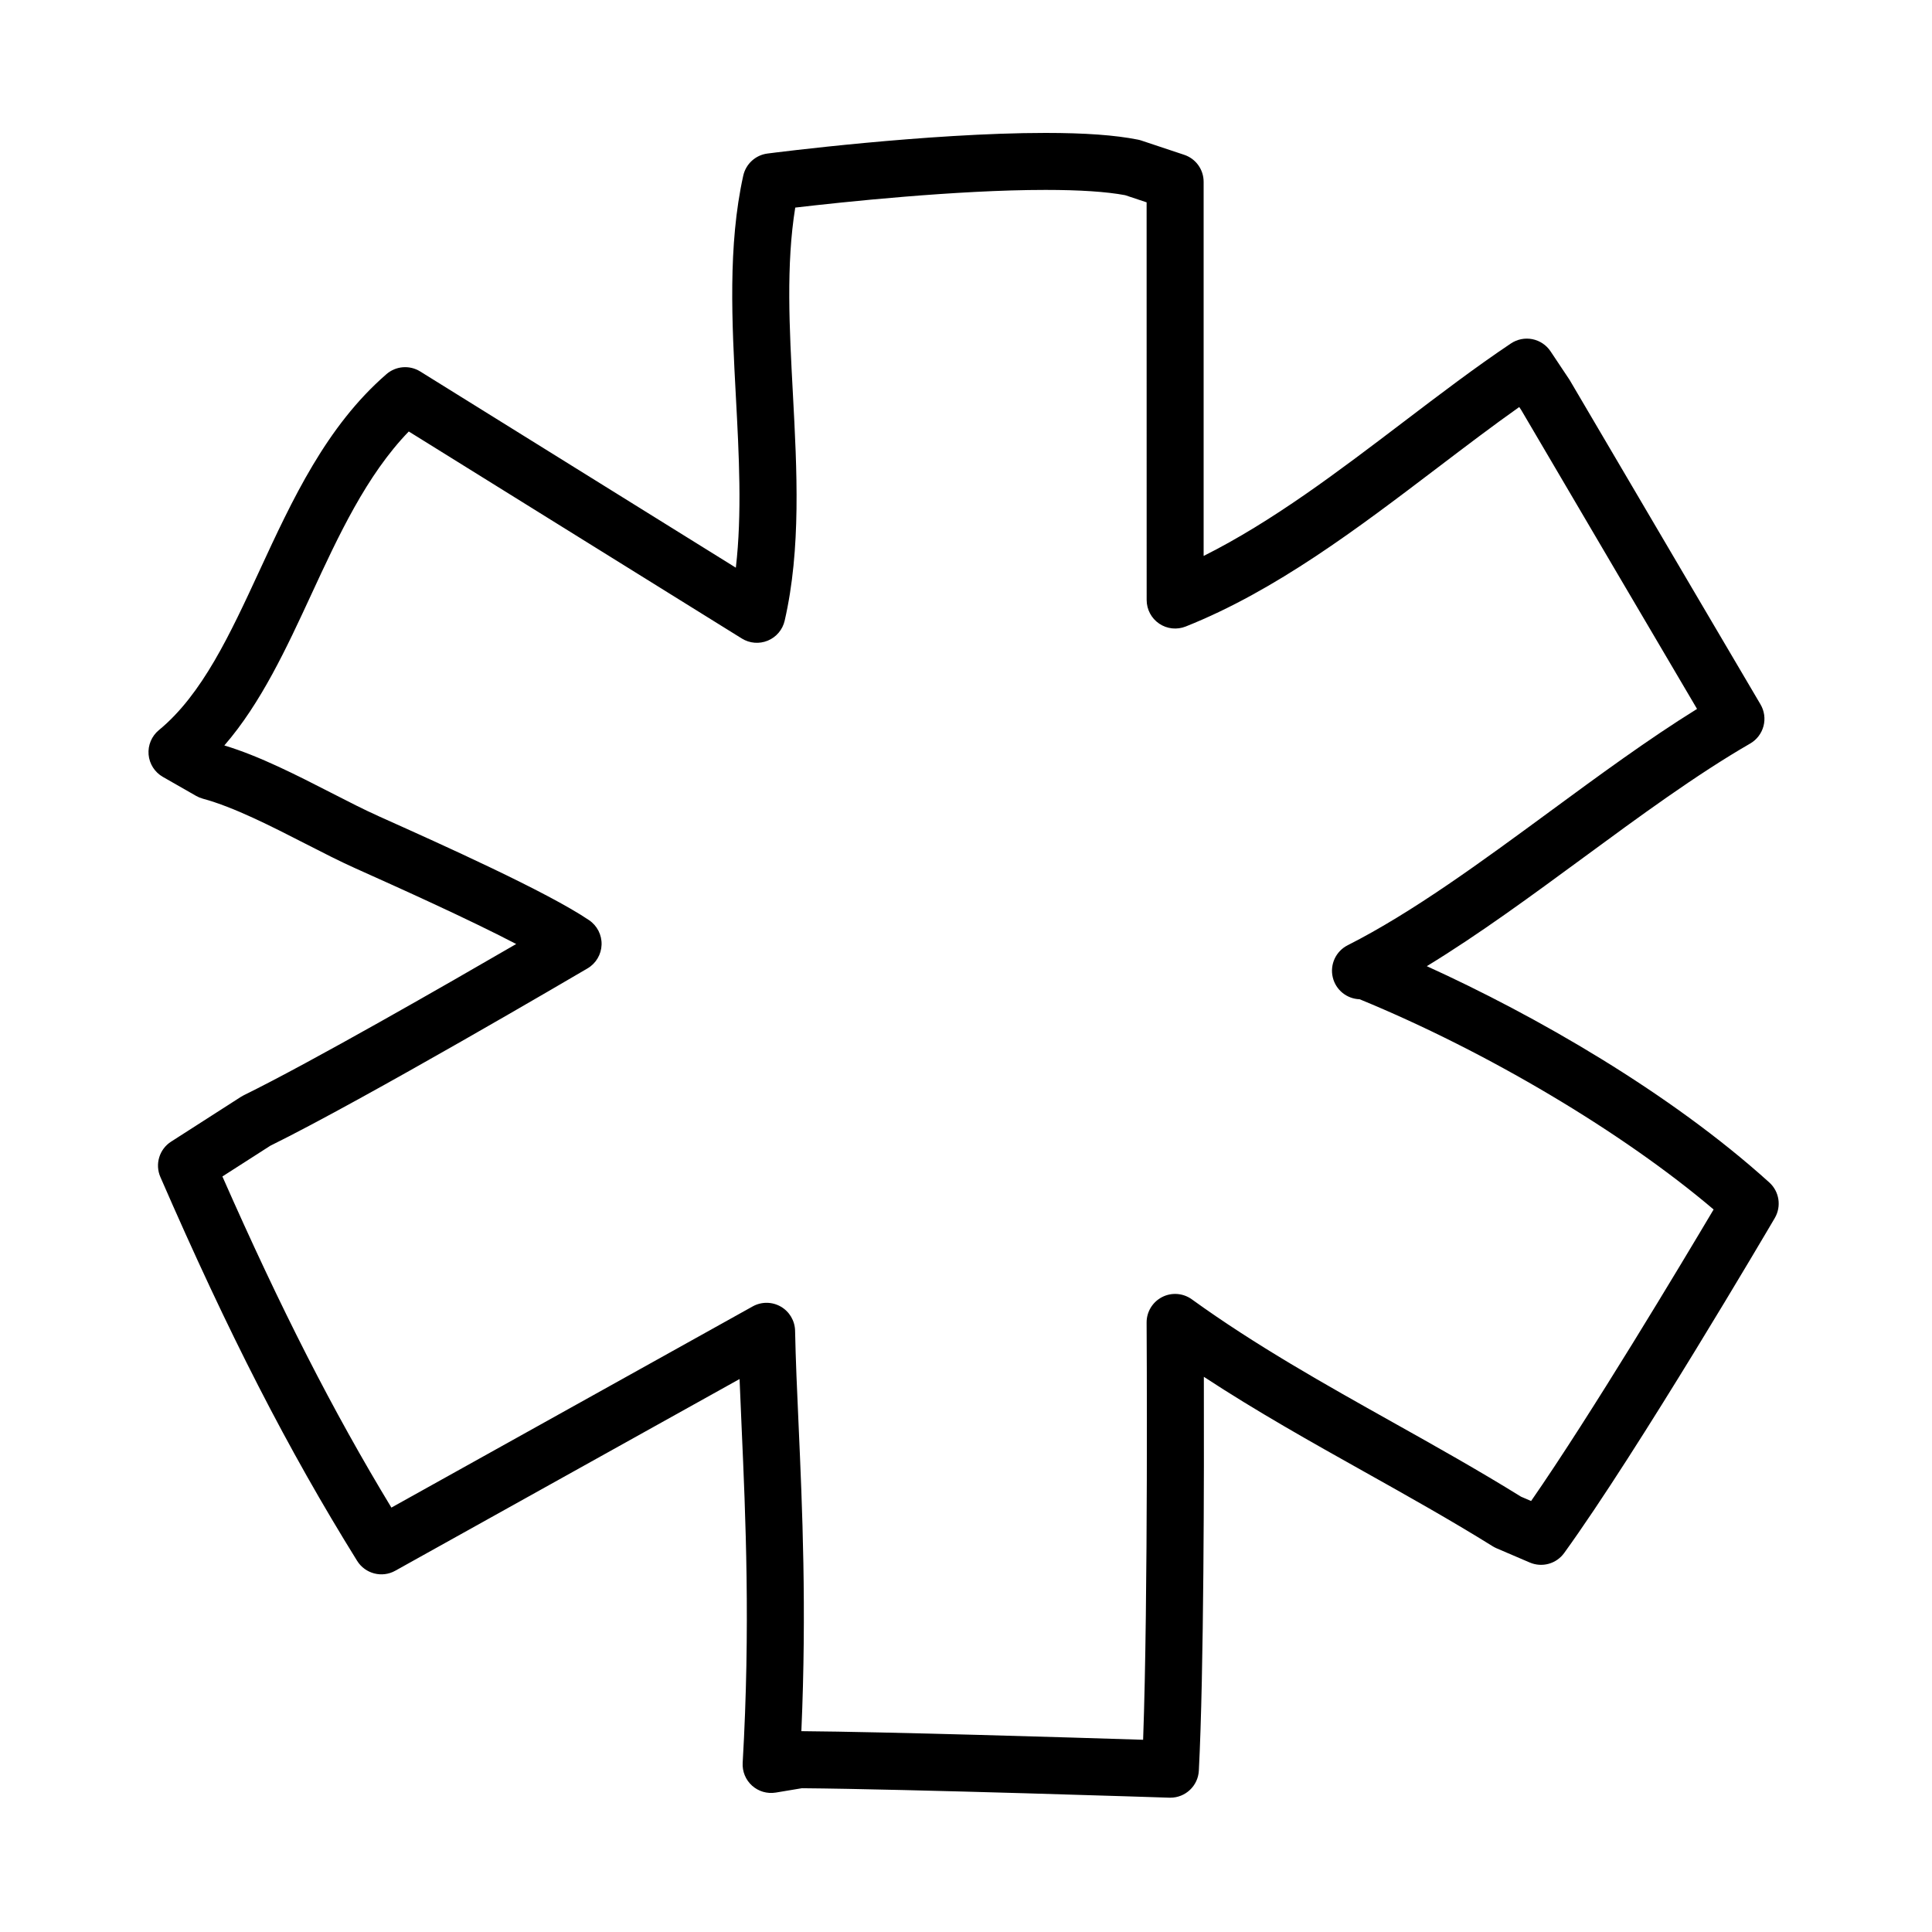 <?xml version="1.0" encoding="UTF-8"?>
<!-- Uploaded to: SVG Repo, www.svgrepo.com, Generator: SVG Repo Mixer Tools -->
<svg fill="#000000" width="800px" height="800px" version="1.1" viewBox="144 144 512 512" xmlns="http://www.w3.org/2000/svg">
 <path d="m454.16 620.41c-0.086 0-0.168 0-0.258-0.004-0.695-0.02-69.277-2.277-97.395-2.508l-6.906 1.152c-2.297 0.371-4.586-0.297-6.293-1.828-1.715-1.535-2.625-3.769-2.492-6.062 2.082-35.938 0.766-65.336-0.281-88.957-0.195-4.398-0.387-8.641-0.543-12.746l-91.246 50.805c-3.5 1.961-7.961 0.816-10.098-2.613-18.402-29.613-34.004-60.039-52.148-101.73-1.48-3.402-0.277-7.375 2.848-9.375l18.48-11.855c0.242-0.156 0.492-0.297 0.746-0.422 17.949-8.812 53.922-29.473 72.223-40.094-12.879-6.715-31.281-14.969-41.492-19.555l-1.164-0.523c-4.156-1.867-8.609-4.144-13.32-6.559-8.836-4.523-18.848-9.656-27.066-11.875-0.621-0.172-1.215-0.418-1.777-0.734l-8.816-5.039c-2.16-1.234-3.57-3.445-3.785-5.918-0.207-2.481 0.812-4.898 2.731-6.481 11.48-9.441 18.852-25.383 26.66-42.258 8.695-18.801 17.688-38.238 33.648-52.078 2.5-2.172 6.125-2.453 8.938-0.711l83.652 52.004c1.664-14.316 0.828-29.988 0.012-45.242-1.055-19.734-2.144-40.145 1.949-58.648 0.691-3.109 3.254-5.457 6.41-5.863 1.723-0.223 42.559-5.465 73.695-5.465 10.453 0 18.461 0.578 24.465 1.773 0.312 0.059 0.621 0.141 0.922 0.242l11.336 3.777c3.098 1.016 5.18 3.902 5.18 7.156v99.156c18.234-9.113 35.77-22.441 52.809-35.395 9.84-7.481 19.133-14.547 28.625-20.914 1.668-1.117 3.723-1.527 5.684-1.137 1.969 0.395 3.703 1.551 4.816 3.219l5.039 7.559c18.992 32.355 50.602 86 50.602 86.004 1.023 1.738 1.316 3.809 0.797 5.758-0.516 1.949-1.785 3.613-3.527 4.621-14.227 8.207-29.484 19.418-44.234 30.258-13.66 10.035-27.66 20.328-41.465 28.746 28.656 13.023 64.285 33.371 90.766 57.32 2.656 2.402 3.258 6.34 1.449 9.426-1.473 2.516-36.285 61.781-55.816 88.777-2.066 2.856-5.84 3.91-9.098 2.519l-8.816-3.777c-0.348-0.152-0.695-0.328-1.012-0.527-11.059-6.883-22.68-13.391-33.918-19.688-14.133-7.914-28.637-16.043-42.641-25.227 0.07 25.598 0.02 78.402-1.328 104.38-0.215 4.019-3.539 7.156-7.543 7.156zm-97.789-17.633c22.637 0.18 71.797 1.684 90.566 2.281 1.367-37.211 0.934-109.77 0.926-110.55-0.02-2.848 1.566-5.461 4.098-6.766 2.523-1.301 5.57-1.074 7.883 0.594 16.898 12.219 35.363 22.562 53.219 32.566 11.227 6.289 22.816 12.785 34.023 19.734l2.672 1.148c15.965-23.02 39.824-62.871 48.367-77.258-24.047-20.434-60.02-41.84-93.812-55.715-3.402-0.105-6.328-2.473-7.117-5.805-0.812-3.402 0.82-6.918 3.941-8.5 17.164-8.676 35.641-22.254 53.504-35.383 12.898-9.477 26.164-19.23 39.09-27.25-8.961-15.219-31.773-53.953-46.582-79.199l-0.539-0.805c-7.062 4.996-14.207 10.43-21.668 16.098-21.055 16-42.824 32.551-66.719 42.066-2.324 0.922-4.961 0.645-7.031-0.766-2.074-1.406-3.316-3.75-3.316-6.254l-0.012-105.39-5.699-1.898c-4.941-0.926-12.031-1.395-21.078-1.395-23.676 0-54.129 3.258-66.34 4.684-2.449 15.145-1.562 31.82-0.621 49.375 1.078 20.188 2.195 41.066-2.18 60.098-0.543 2.379-2.207 4.348-4.465 5.285-2.246 0.938-4.82 0.73-6.891-0.559l-88.262-54.863c-11.215 11.594-18.637 27.645-25.84 43.215-6.566 14.191-13.312 28.773-23.035 39.992 9.27 2.785 19.324 7.941 28.258 12.516 4.527 2.324 8.812 4.516 12.617 6.223l1.16 0.523c15.23 6.832 43.578 19.547 54.629 27.043 2.144 1.457 3.394 3.906 3.309 6.5-0.086 2.594-1.484 4.957-3.723 6.273-2.402 1.41-58.805 34.547-84.074 47.004l-12.691 8.137c15.508 35.176 29.234 62.09 44.785 87.754l95.75-53.316c2.316-1.289 5.144-1.27 7.441 0.051s3.738 3.75 3.793 6.398c0.156 7.734 0.523 15.98 0.926 24.875 0.973 21.914 2.168 48.73 0.738 81.242z"/>
</svg>
